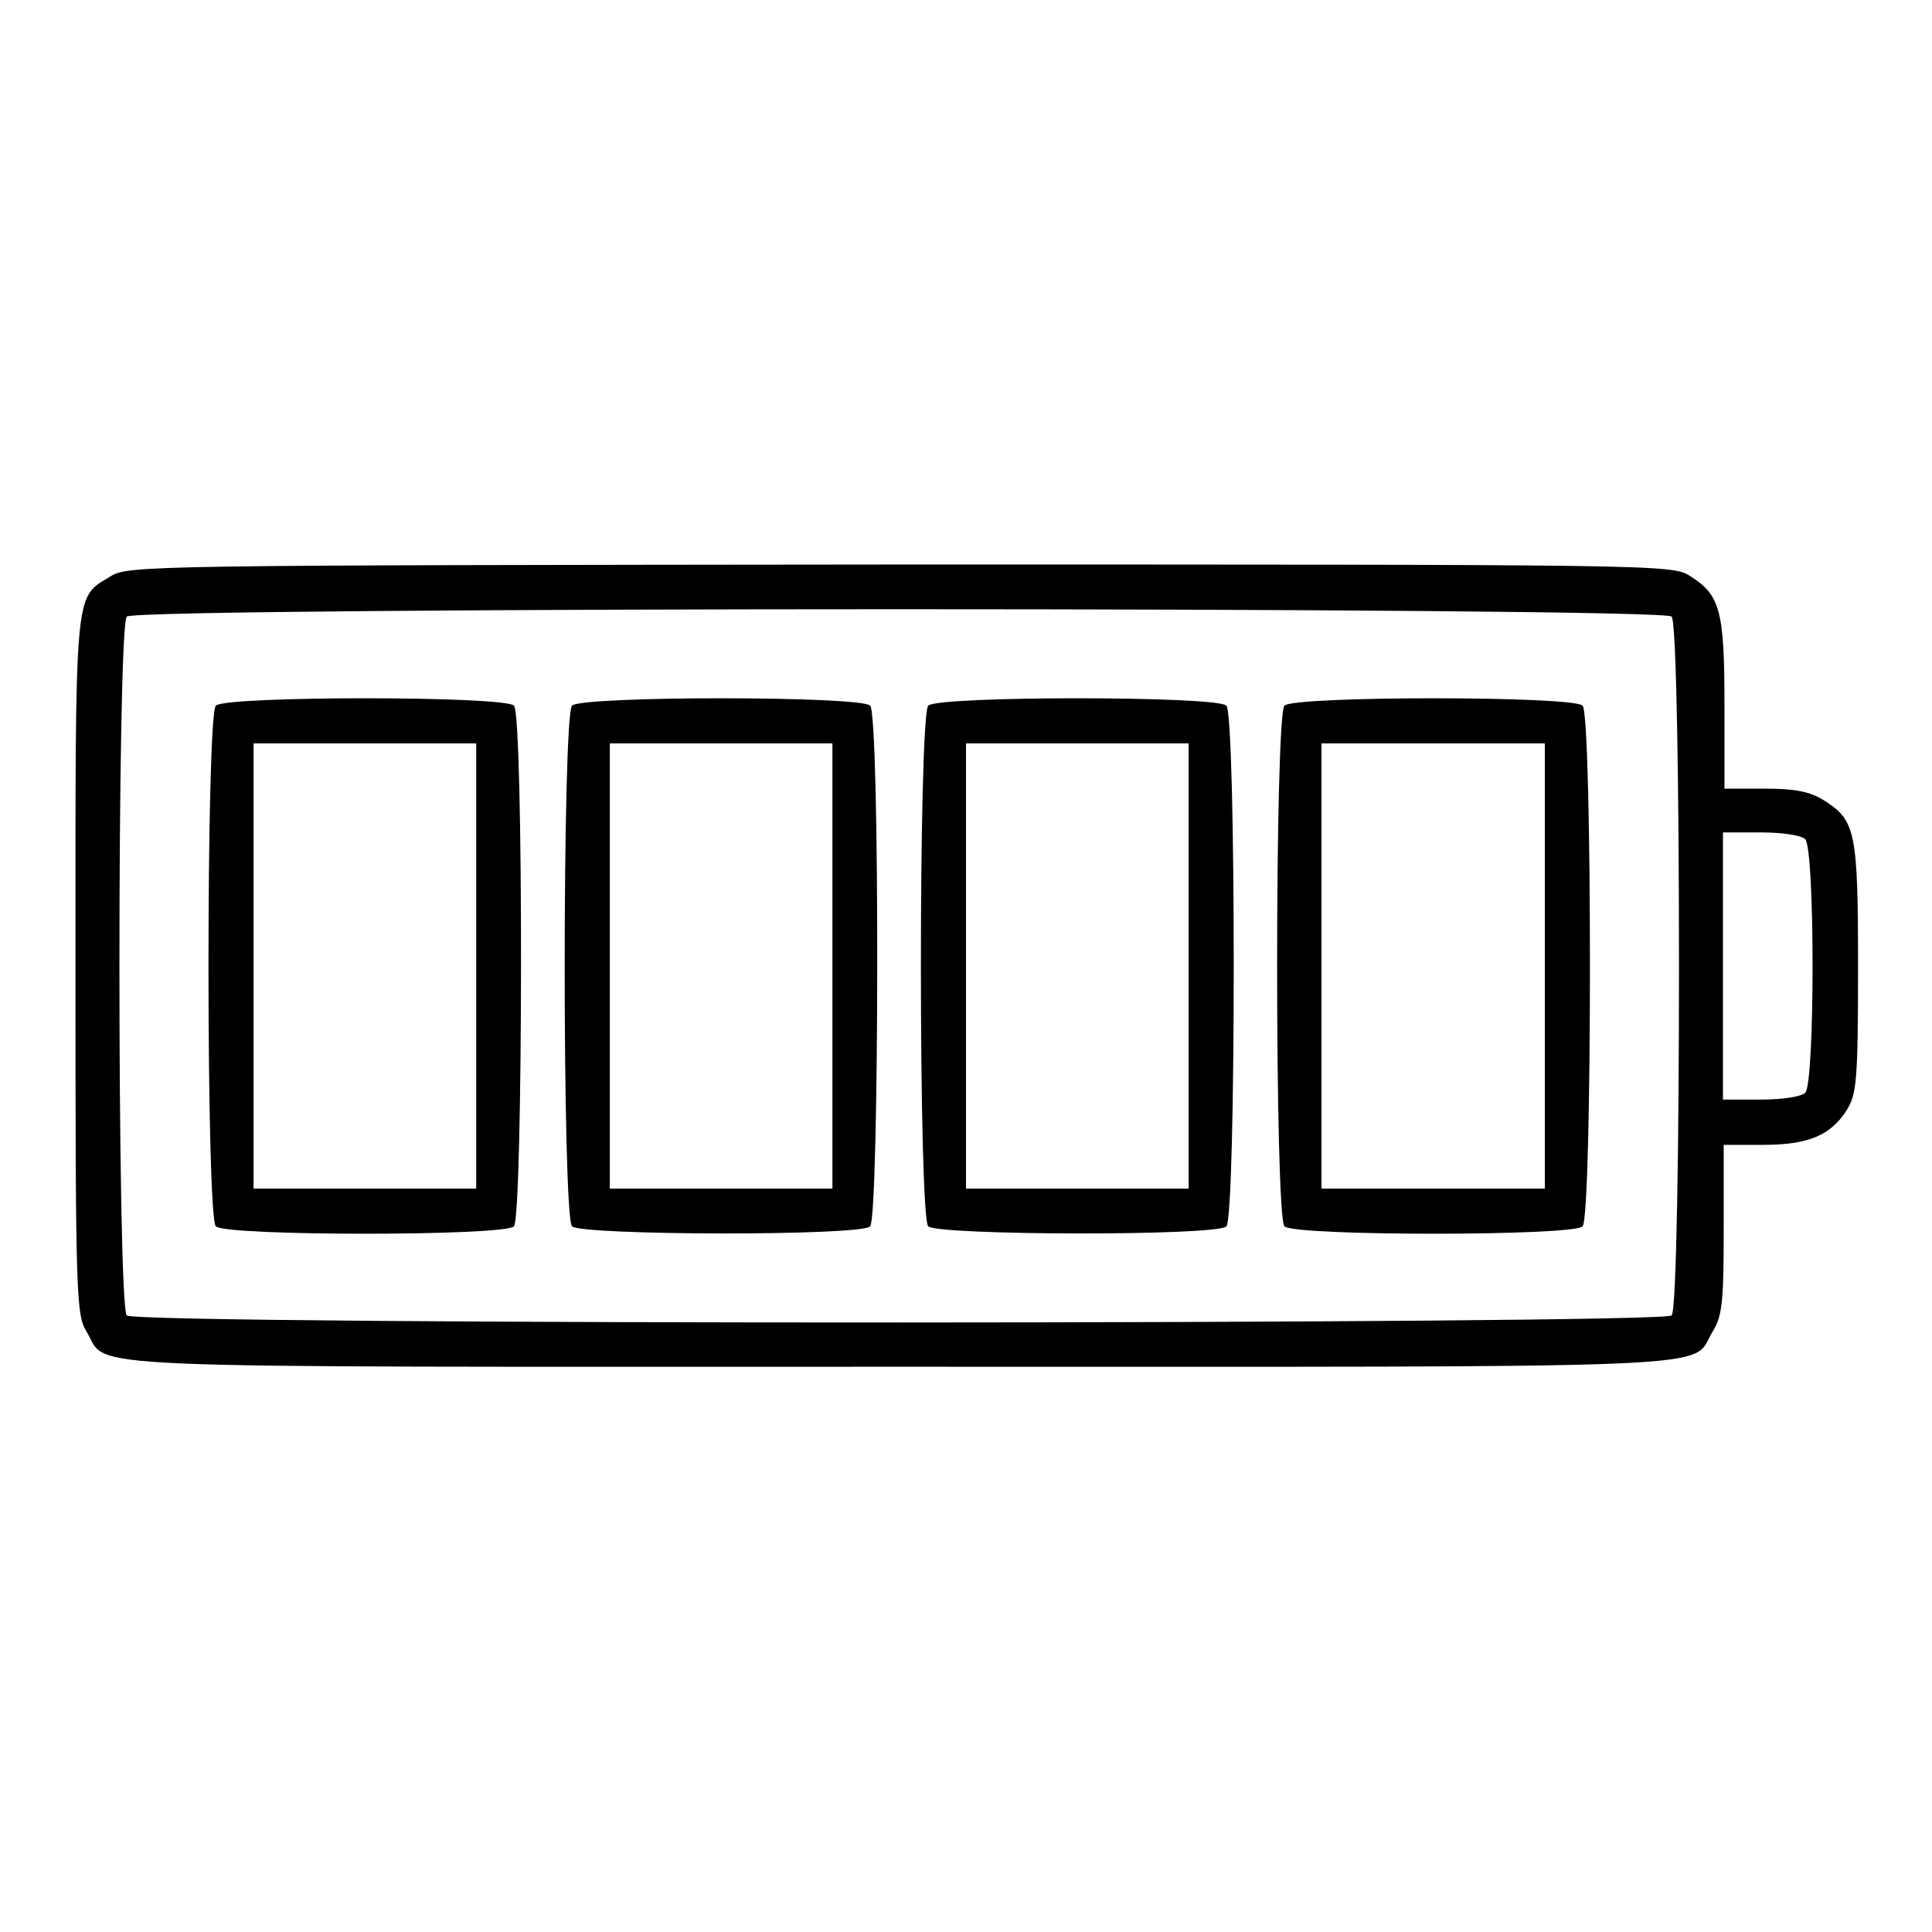 <?xml version="1.0" encoding="utf-8"?>
<!-- Svg Vector Icons : http://www.onlinewebfonts.com/icon -->
<!DOCTYPE svg PUBLIC "-//W3C//DTD SVG 1.1//EN" "http://www.w3.org/Graphics/SVG/1.1/DTD/svg11.dtd">
<svg version="1.1" xmlns="http://www.w3.org/2000/svg" xmlns:xlink="http://www.w3.org/1999/xlink" x="0px" y="0px" viewBox="0 0 256 256" enable-background="new 0 0 256 256" xml:space="preserve">
<g><g><g><path fill="#000000" d="M14.6,76.4c-4.8,2.9-4.6,1-4.6,51.8c0,44.2,0.1,46,1.5,48.3c3,5-4.8,4.6,107.7,4.6c112.5,0,104.7,0.4,107.7-4.6c1.3-2.1,1.5-3.8,1.5-13.6v-11.2h5.2c6.1,0,9-1.3,11.1-4.6c1.3-2.1,1.5-3.8,1.5-18.8c0-18.2-0.3-19.6-4.6-22.3c-1.8-1.1-3.7-1.5-7.7-1.5h-5.4V93.3c0-12.5-0.6-14.5-4.6-17c-2.3-1.5-4.5-1.5-104.5-1.5C19.1,74.9,16.9,74.9,14.6,76.4z M221.5,81.7c1.3,1.3,1.3,91.4,0,92.6s-203.5,1.3-204.7,0c-1.3-1.3-1.3-91.4,0-92.6C18,80.4,220.3,80.4,221.5,81.7z M239.2,111.2c1.3,1.3,1.3,32.4,0,33.6c-0.5,0.5-2.9,0.9-5.9,0.9h-5V128v-17.7h5C236.3,110.3,238.7,110.7,239.2,111.2z"/><path fill="#000000" d="M28.6,93.5c-1.3,1.3-1.3,67.8,0,69c1.3,1.3,38.3,1.3,39.5,0s1.3-67.8,0-69C66.9,92.2,29.8,92.2,28.6,93.5z M63.1,128v29.5H48.3H33.6V128V98.5h14.7h14.8V128z"/><path fill="#000000" d="M75.8,93.5c-1.3,1.3-1.3,67.8,0,69s38.3,1.3,39.5,0s1.3-67.8,0-69C114.1,92.2,77,92.2,75.8,93.5z M110.3,128v29.5H95.5H80.8V128V98.5h14.8h14.7V128z"/><path fill="#000000" d="M123,93.5c-1.3,1.3-1.3,67.8,0,69s38.3,1.3,39.5,0c1.3-1.3,1.3-67.8,0-69C161.3,92.2,124.2,92.2,123,93.5z M157.5,128v29.5h-14.8H128V128V98.5h14.7h14.8V128z"/><path fill="#000000" d="M170.2,93.5c-1.3,1.3-1.3,67.8,0,69c1.3,1.3,38.3,1.3,39.5,0c1.3-1.3,1.3-67.8,0-69C208.5,92.2,171.4,92.2,170.2,93.5z M204.7,128v29.5h-14.8h-14.8V128V98.5h14.8h14.8V128z"/></g></g></g>
</svg>